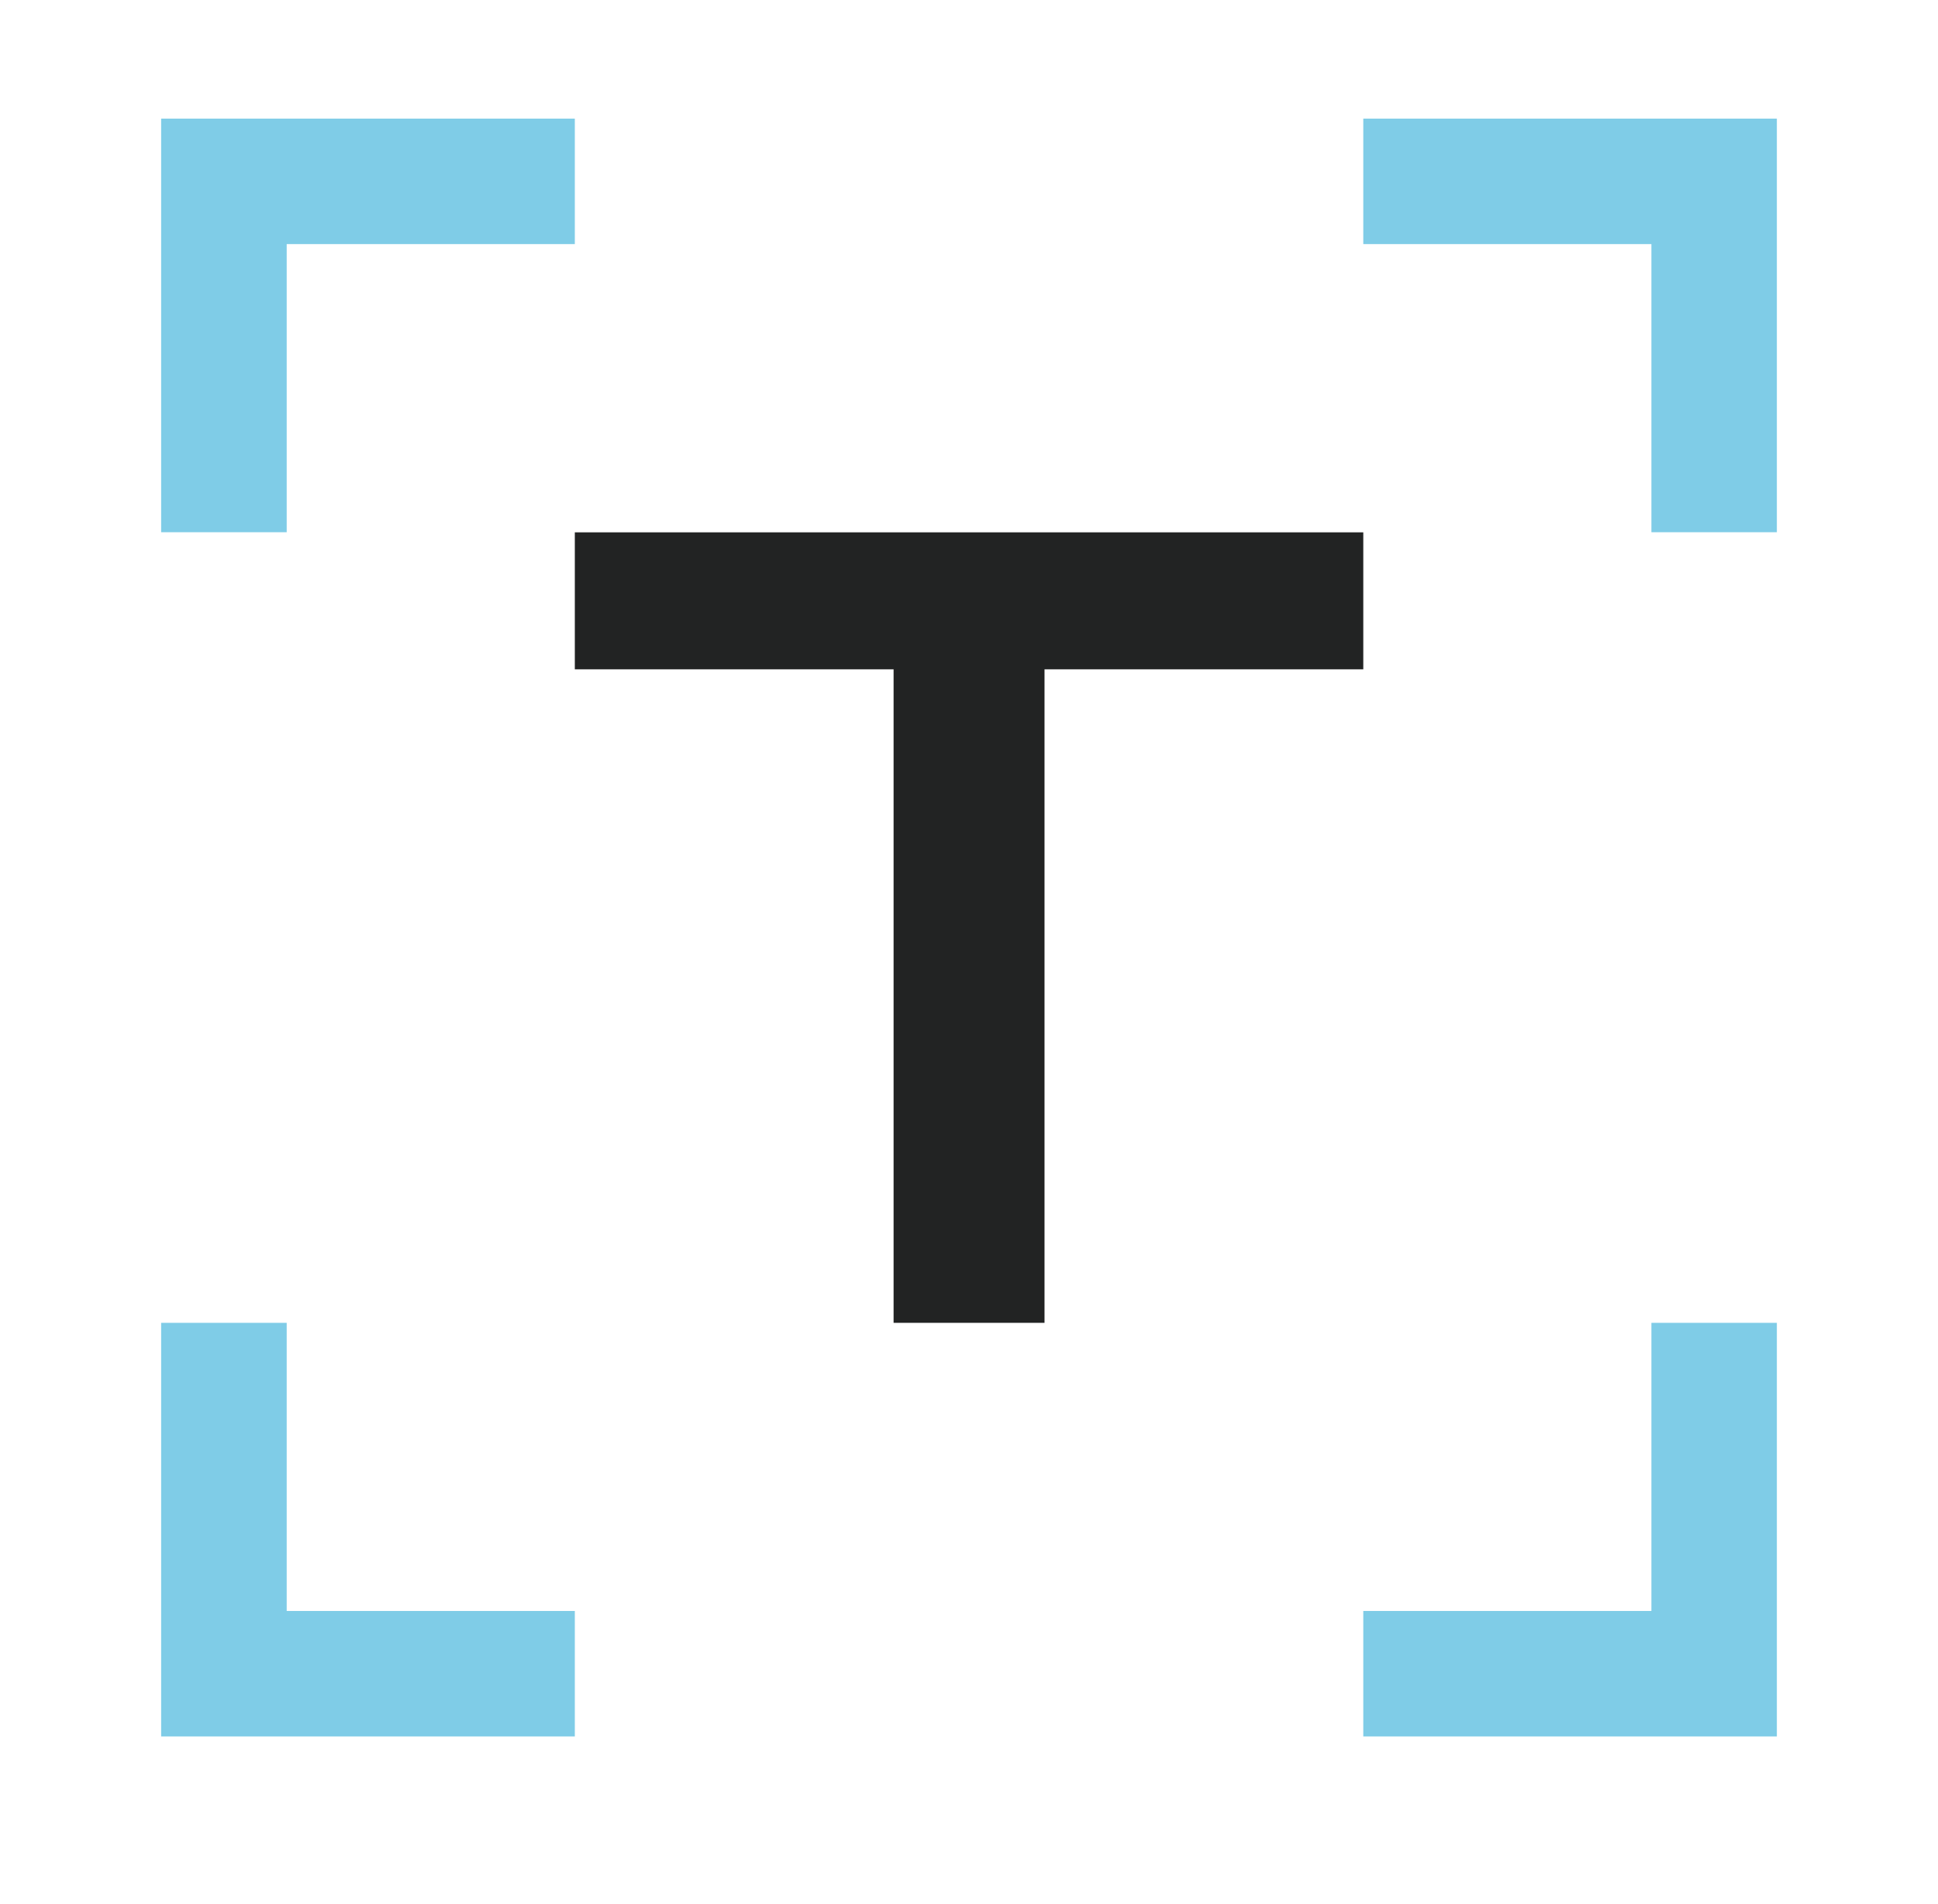 <?xml version="1.0" encoding="UTF-8"?>
<svg id="Layer_1" data-name="Layer 1" xmlns="http://www.w3.org/2000/svg" viewBox="0 0 176.43 173.32">
  <defs>
    <style>
      .cls-1 {
        fill: #222323;
      }

      .cls-2 {
        fill: #7fcce7;
      }
    </style>
  </defs>
  <g>
    <polygon class="cls-2" points="14.67 10.8 14.67 48.45 26.1 48.45 26.1 22.22 52.33 22.22 52.33 10.8 14.67 10.8"/>
    <polygon class="cls-2" points="14.67 158.07 52.33 158.07 52.33 146.65 26.1 146.65 26.1 120.42 14.67 120.42 14.67 158.07"/>
    <polygon class="cls-2" points="161.76 10.8 124.11 10.8 124.11 22.22 150.34 22.22 150.34 48.45 161.76 48.45 161.76 10.8"/>
    <polygon class="cls-2" points="161.76 158.07 161.76 120.42 150.34 120.42 150.34 146.65 124.11 146.65 124.11 158.07 161.76 158.07"/>
  </g>
  <path class="cls-1" d="M81.35,120.42v-59.49h-29.02v-12.47h71.78v12.47h-29.02v59.49h-13.75Z"/>
</svg>